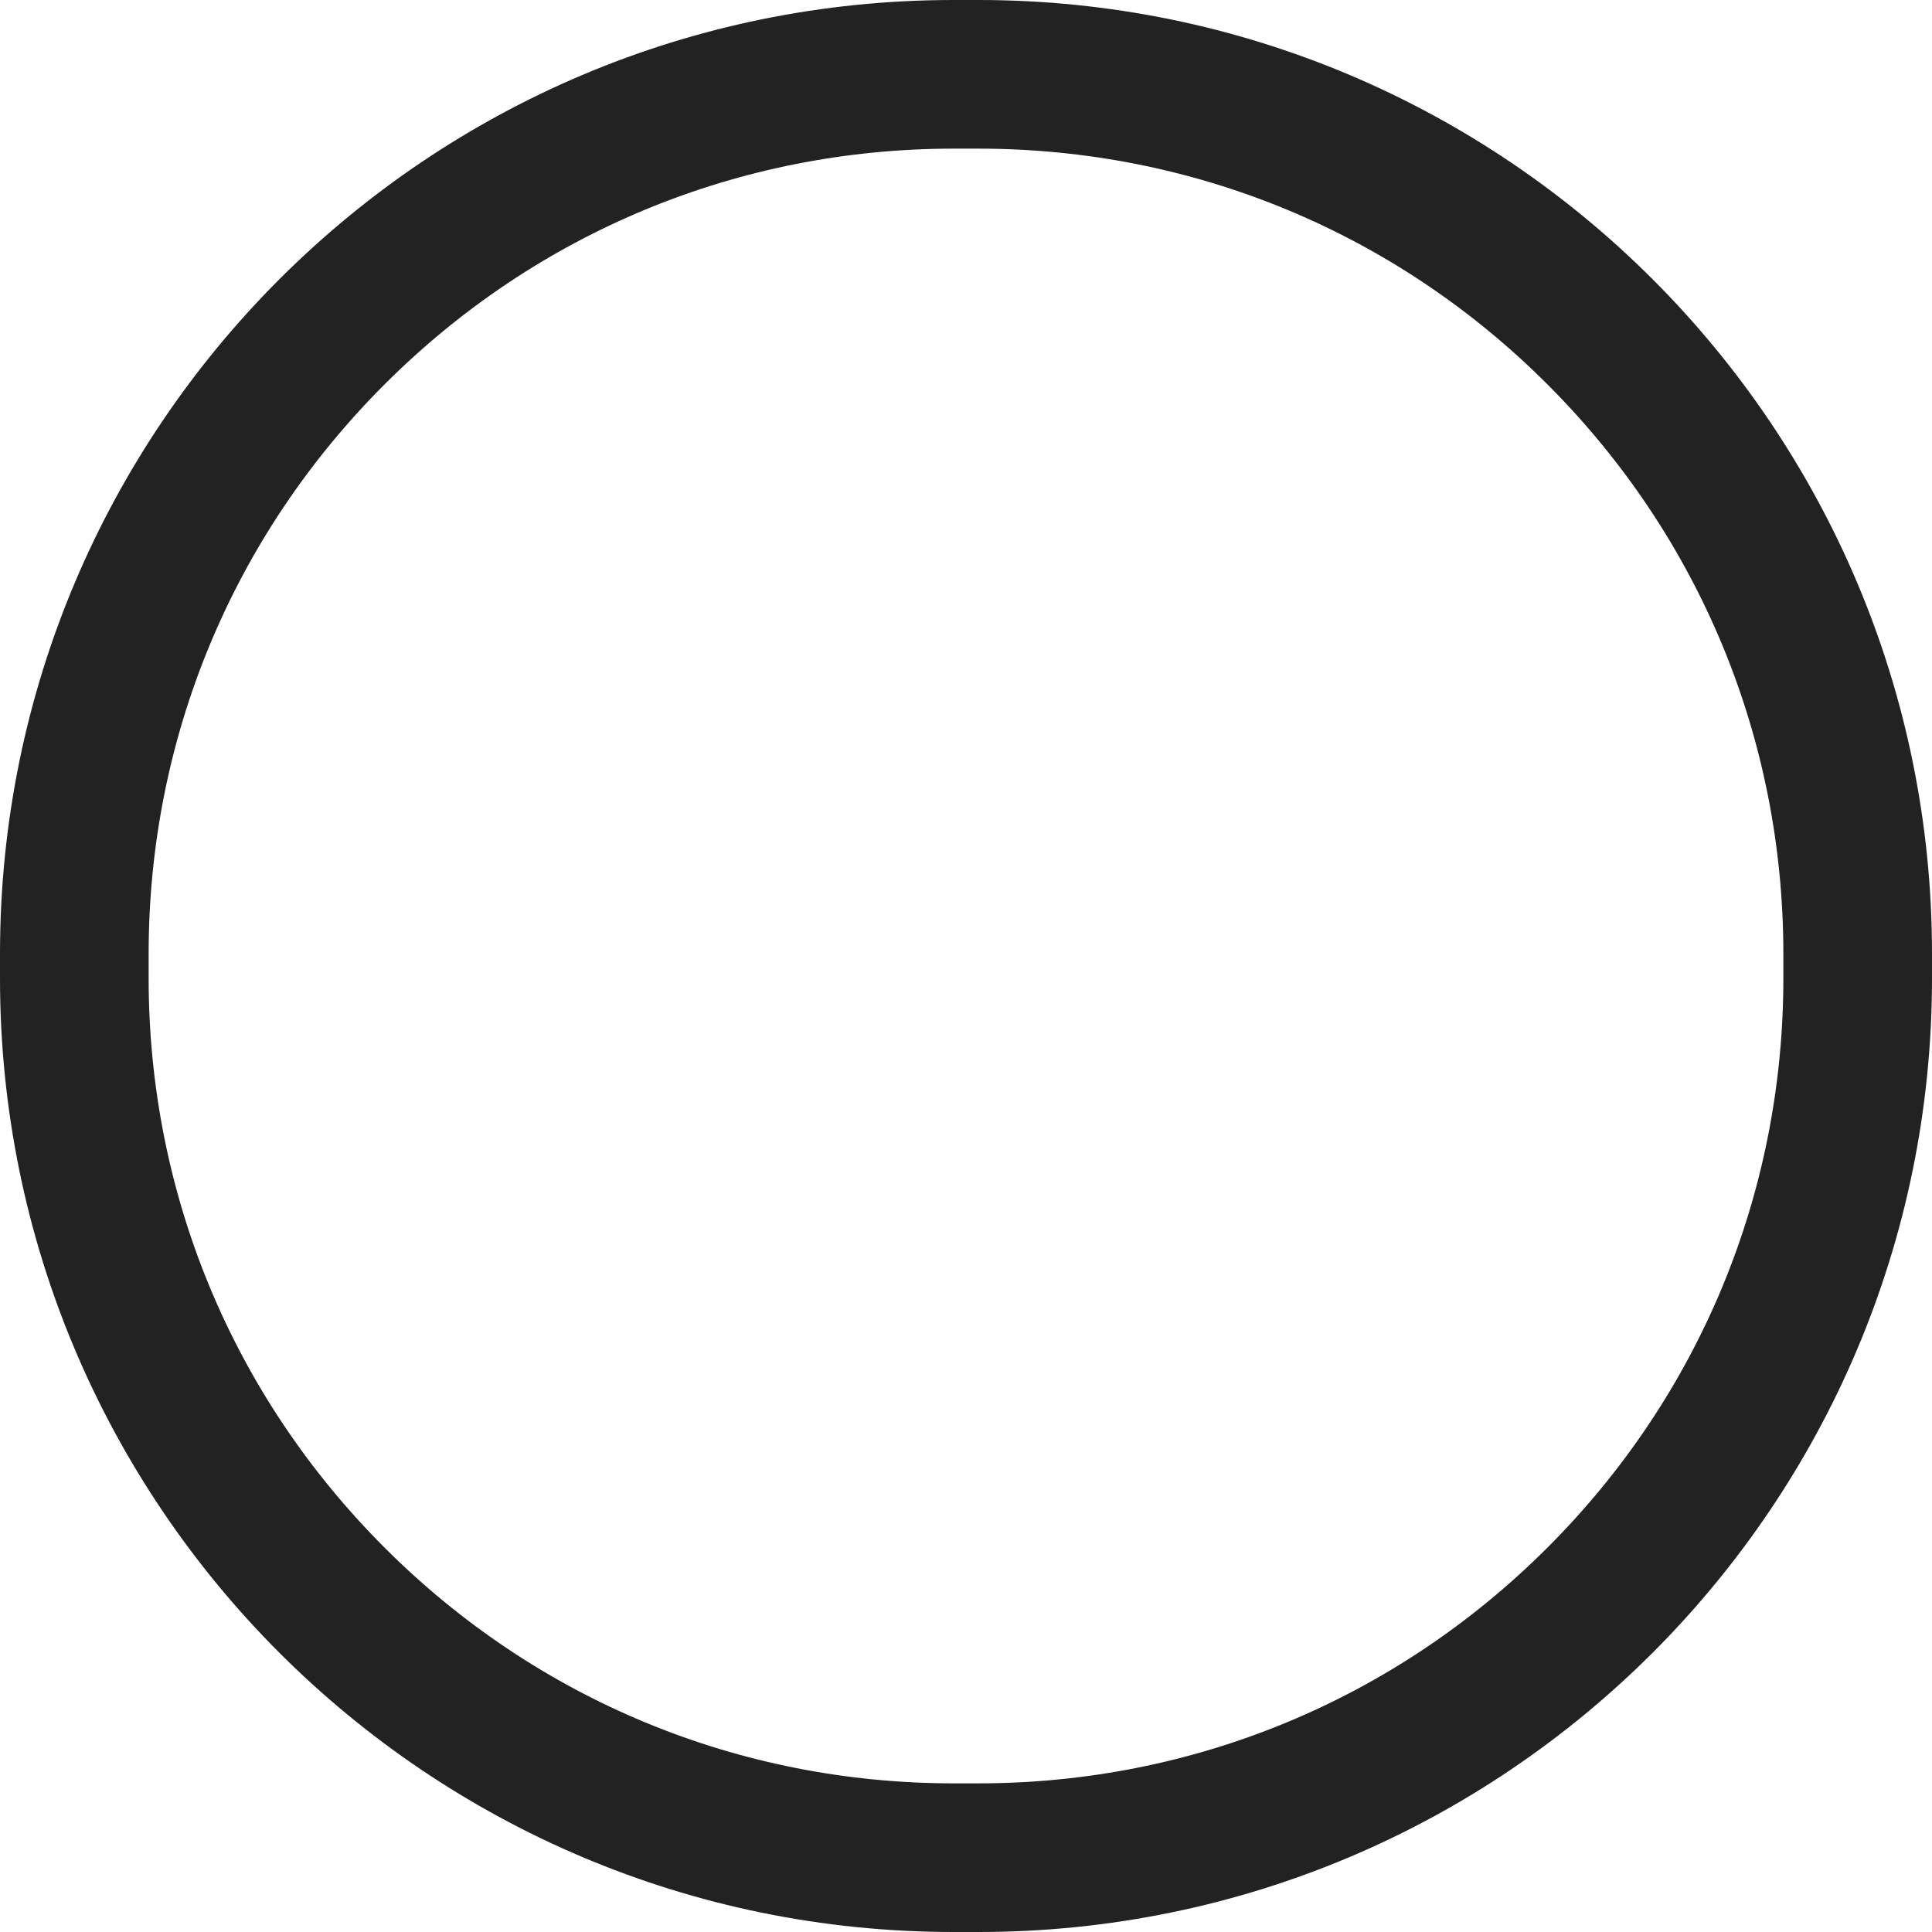 <svg width="16" height="16" viewBox="0 0 16 16" fill="none" xmlns="http://www.w3.org/2000/svg">
<g clip-path="url(#clip0_126_448)">
<path d="M8.103 1.231C9.883 1.231 11.557 1.924 12.816 3.184C14.075 4.443 14.769 6.117 14.769 7.897V8.103C14.769 9.883 14.075 11.557 12.816 12.816C11.557 14.075 9.883 14.769 8.103 14.769H7.897C6.117 14.769 4.443 14.076 3.184 12.816C1.925 11.557 1.231 9.883 1.231 8.103V7.897C1.231 6.117 1.925 4.443 3.184 3.184C4.443 1.925 6.117 1.231 7.897 1.231H8.103ZM8.103 0H7.897C3.536 0 0 3.536 0 7.897V8.103C0 12.464 3.536 16 7.897 16H8.103C12.464 16 16 12.464 16 8.103V7.897C16 3.536 12.464 0 8.103 0Z" fill="#222222"/>
</g>
<defs>
<clipPath id="clip0_126_448">
<rect width="16" height="16" fill="white"/>
</clipPath>
</defs>
</svg>

